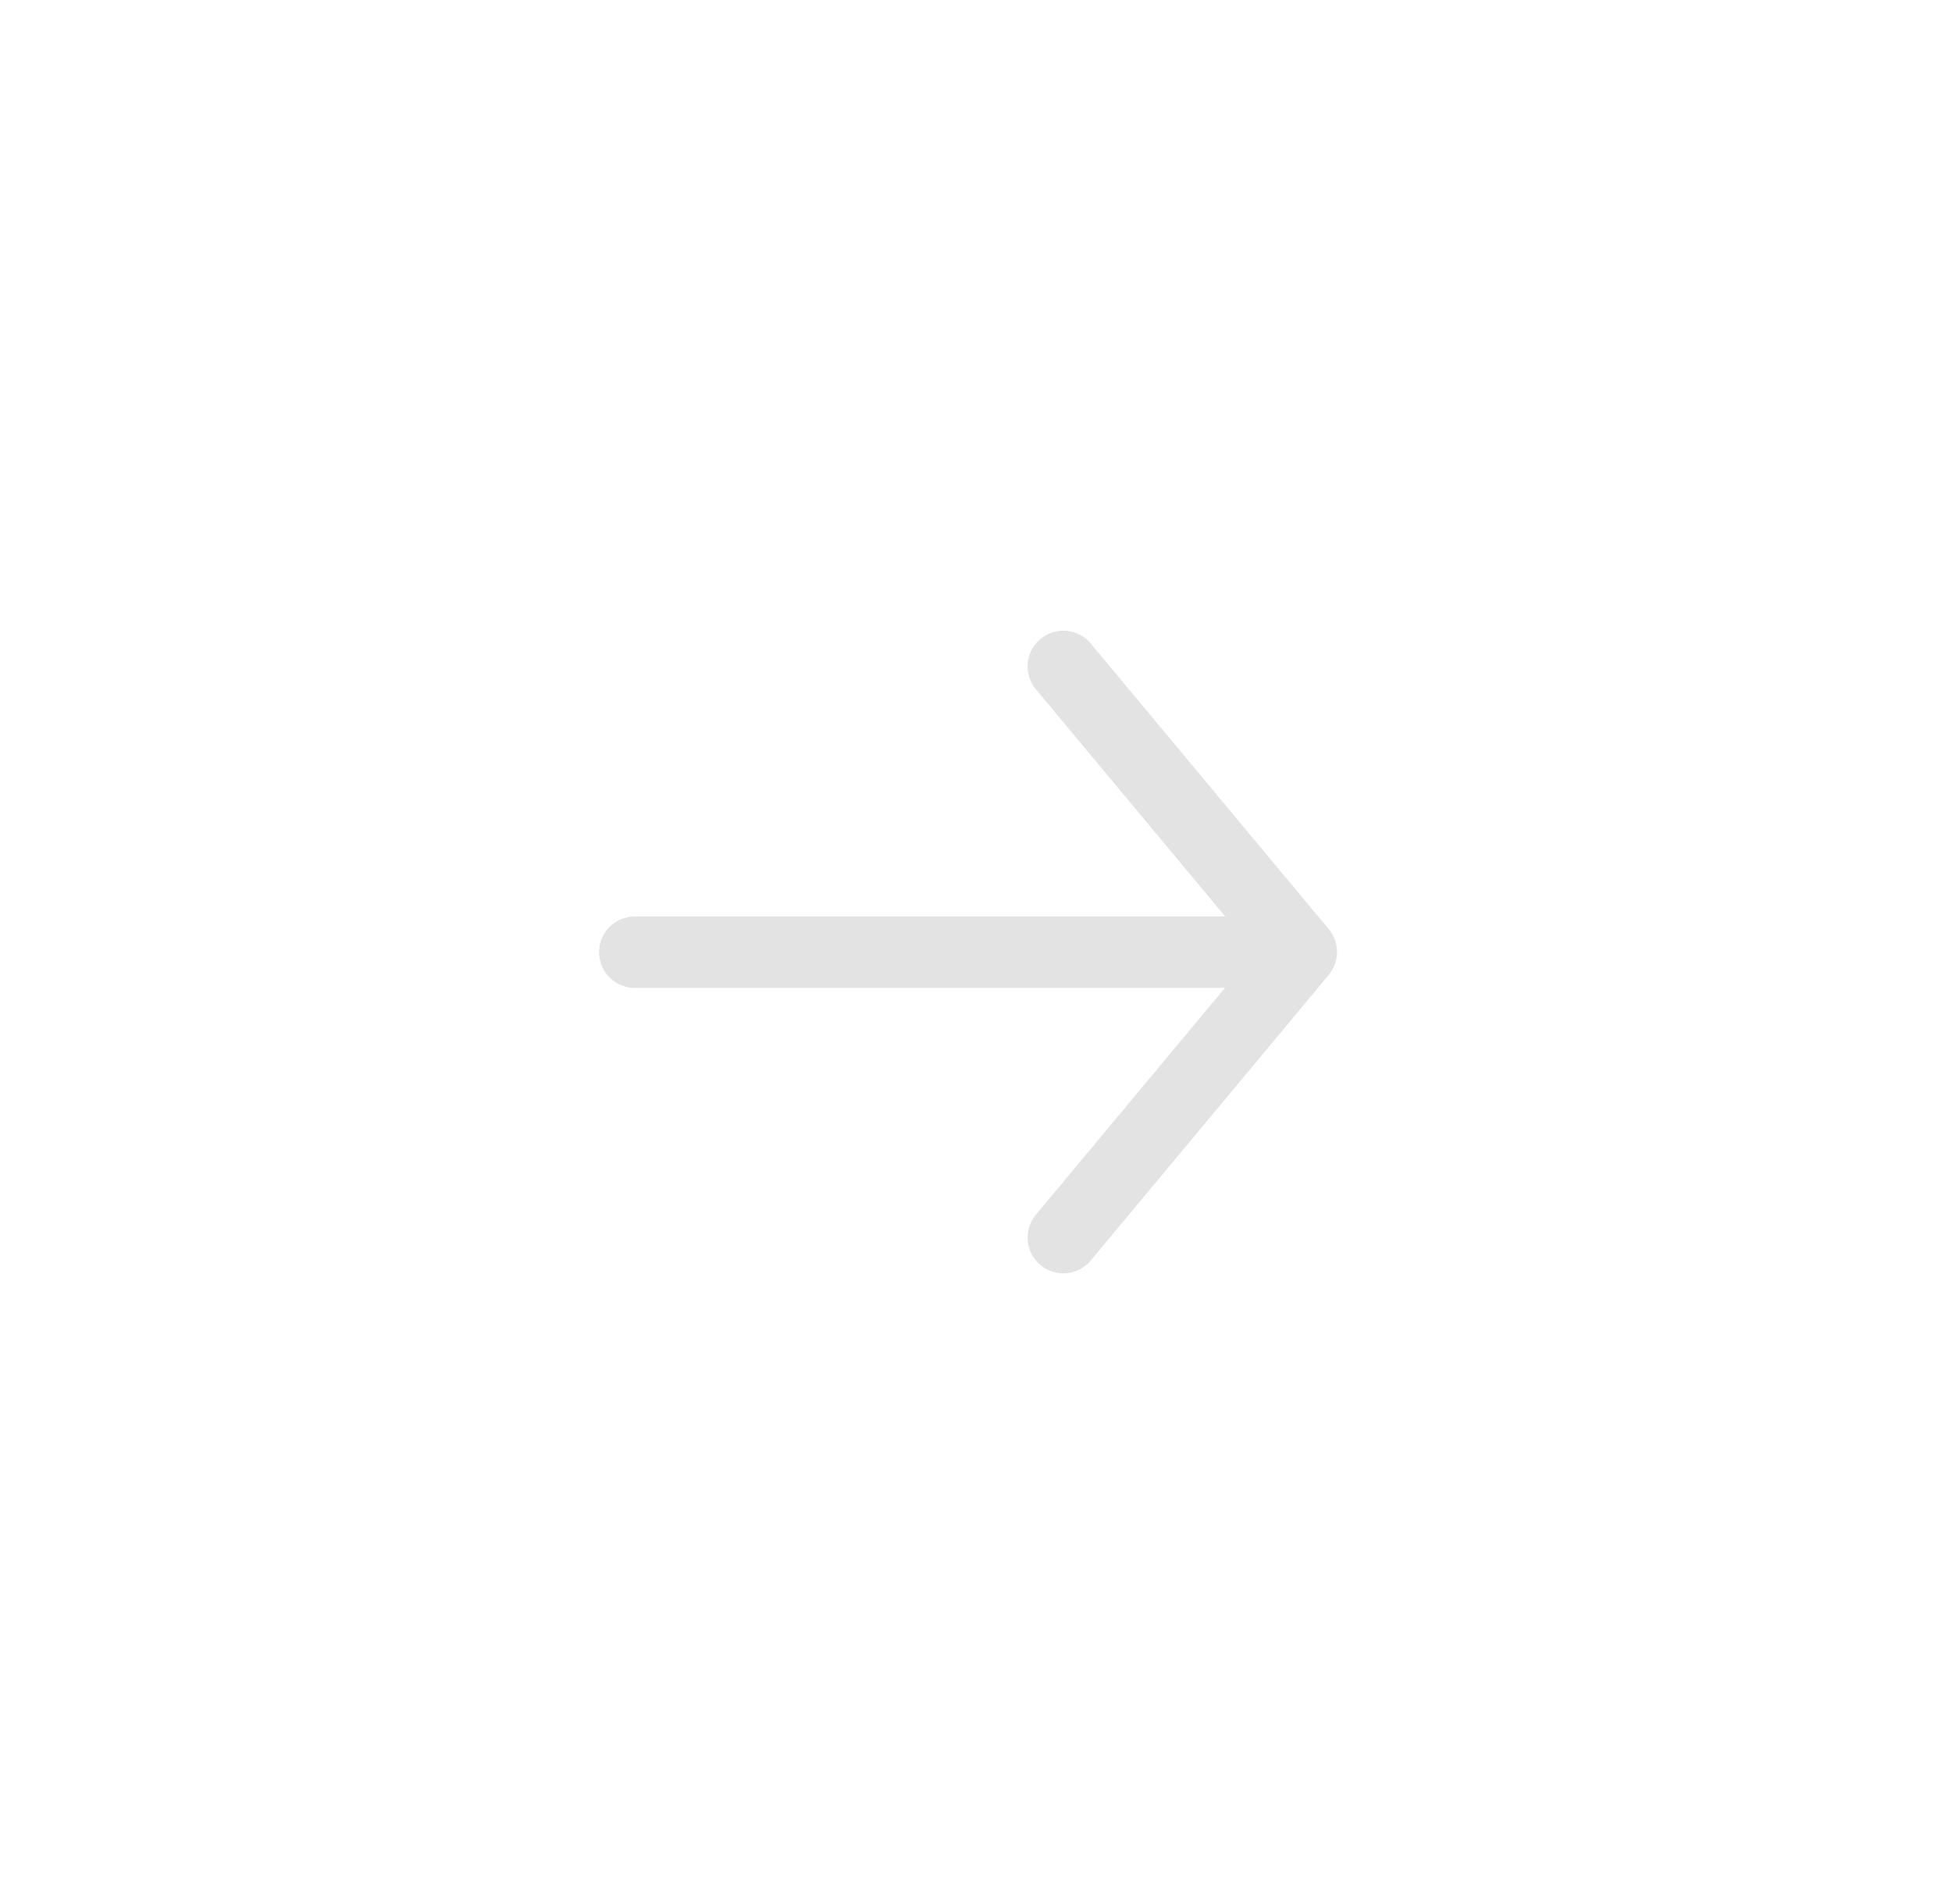 <?xml version="1.0" encoding="UTF-8"?> <svg xmlns="http://www.w3.org/2000/svg" width="41" height="40" viewBox="0 0 41 40" fill="none"> <path d="M22.334 14L27.333 20L22.334 26" stroke="#E3E3E3" stroke-width="1.5" stroke-miterlimit="10" stroke-linecap="round" stroke-linejoin="round"></path> <path d="M13.333 20.004H27.193" stroke="#E3E3E3" stroke-width="1.5" stroke-miterlimit="10" stroke-linecap="round" stroke-linejoin="round"></path> </svg> 